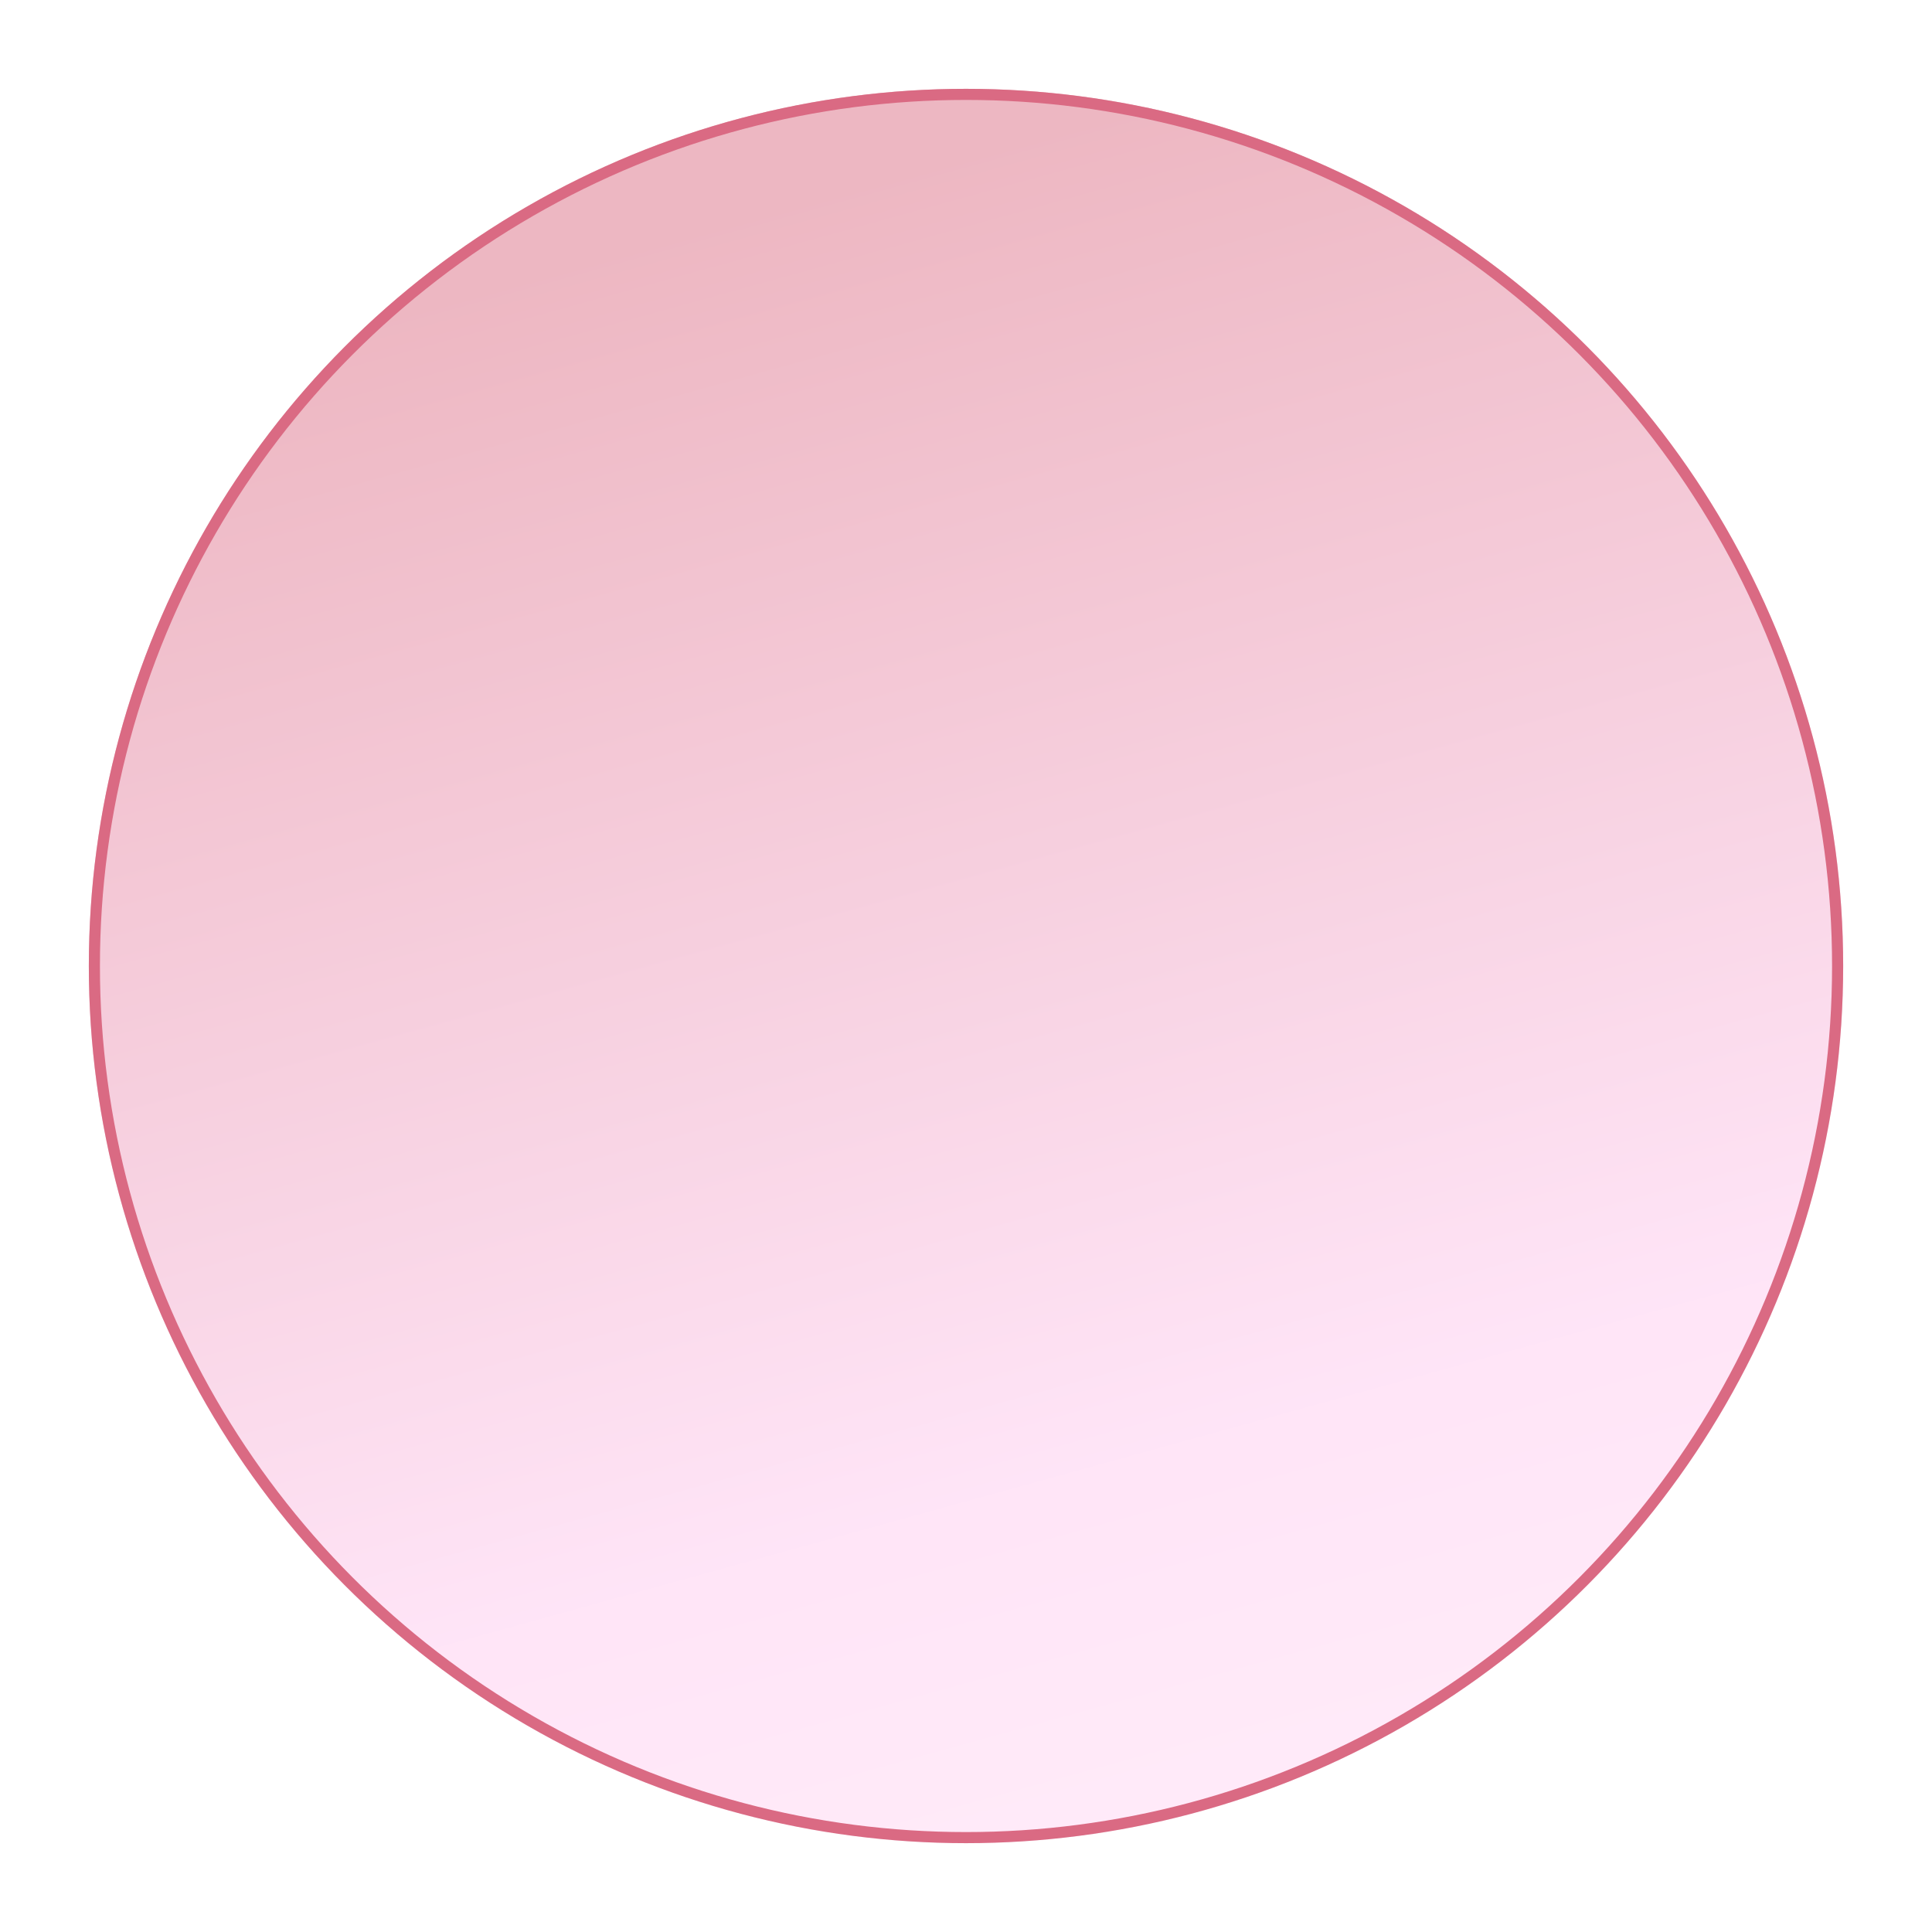 <?xml version="1.0" encoding="UTF-8"?> <svg xmlns="http://www.w3.org/2000/svg" width="348" height="348" viewBox="0 0 348 348" fill="none"> <g filter="url(#filter0_bf_98_189)"> <circle cx="174" cy="174" r="158" fill="url(#paint0_linear_98_189)" fill-opacity="0.5"></circle> <circle cx="174" cy="174" r="157" stroke="#DA6A83" stroke-width="2"></circle> </g> <defs> <filter id="filter0_bf_98_189" x="-32" y="-32" width="412" height="412" filterUnits="userSpaceOnUse" color-interpolation-filters="sRGB"> <feFlood flood-opacity="0" result="BackgroundImageFix"></feFlood> <feGaussianBlur in="BackgroundImage" stdDeviation="6"></feGaussianBlur> <feComposite in2="SourceAlpha" operator="in" result="effect1_backgroundBlur_98_189"></feComposite> <feBlend mode="normal" in="SourceGraphic" in2="effect1_backgroundBlur_98_189" result="shape"></feBlend> <feGaussianBlur stdDeviation="2" result="effect2_foregroundBlur_98_189"></feGaussianBlur> </filter> <linearGradient id="paint0_linear_98_189" x1="160.656" y1="28.512" x2="296.561" y2="520.336" gradientUnits="userSpaceOnUse"> <stop stop-color="#DC6F85"></stop> <stop offset="0.464" stop-color="#FFCBF0"></stop> <stop offset="1" stop-color="white"></stop> </linearGradient> </defs> </svg> 